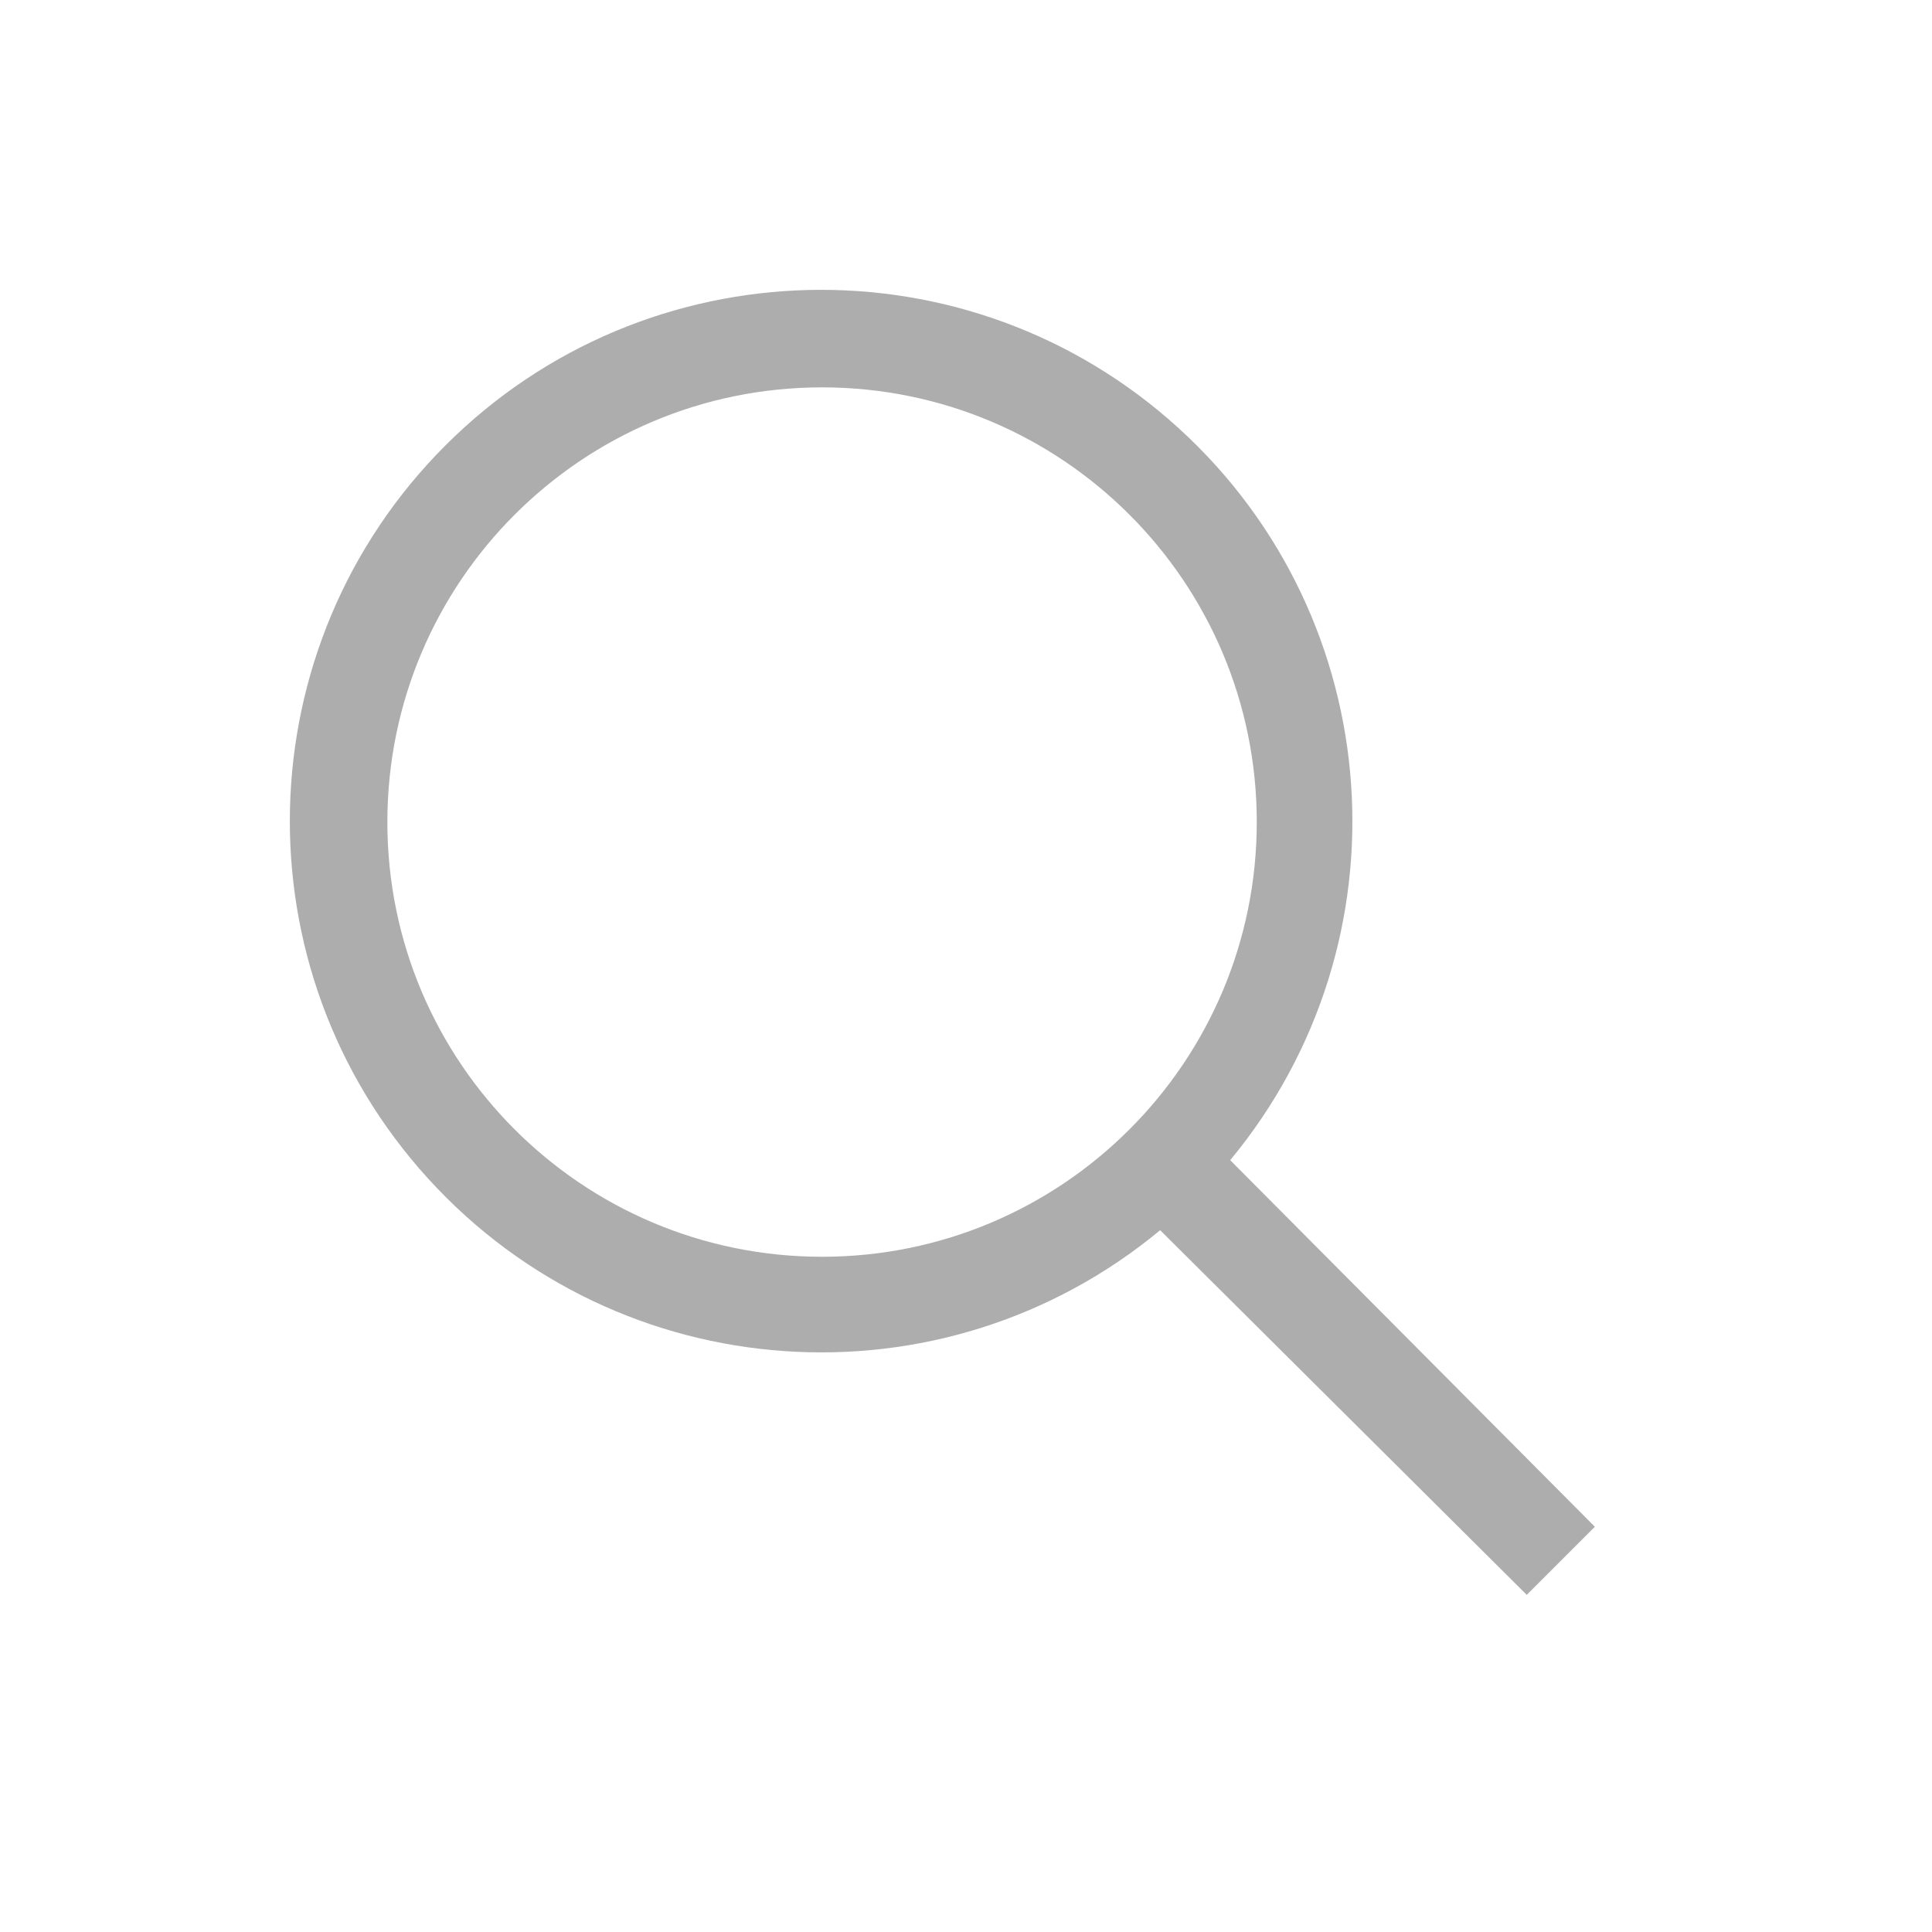 <svg xmlns="http://www.w3.org/2000/svg" width="20" height="20" fill="none" viewBox="0 0 20 20">
    <path fill="#ADADAE" fill-rule="evenodd" d="M16.51 15.805l-3.775-3.795c1.874-2.262 1.64-5.598-.532-7.576-2.172-1.978-5.515-1.9-7.592.177s-2.155 5.42-.177 7.592c1.978 2.172 5.314 2.406 7.576.532l3.795 3.775.705-.705zM4.01 8.51c0-2.486 2.014-4.5 4.5-4.5 2.485 0 4.5 2.014 4.5 4.5 0 2.485-2.015 4.5-4.5 4.5-2.486 0-4.5-2.015-4.5-4.5z" clip-rule="evenodd"/>
</svg>
